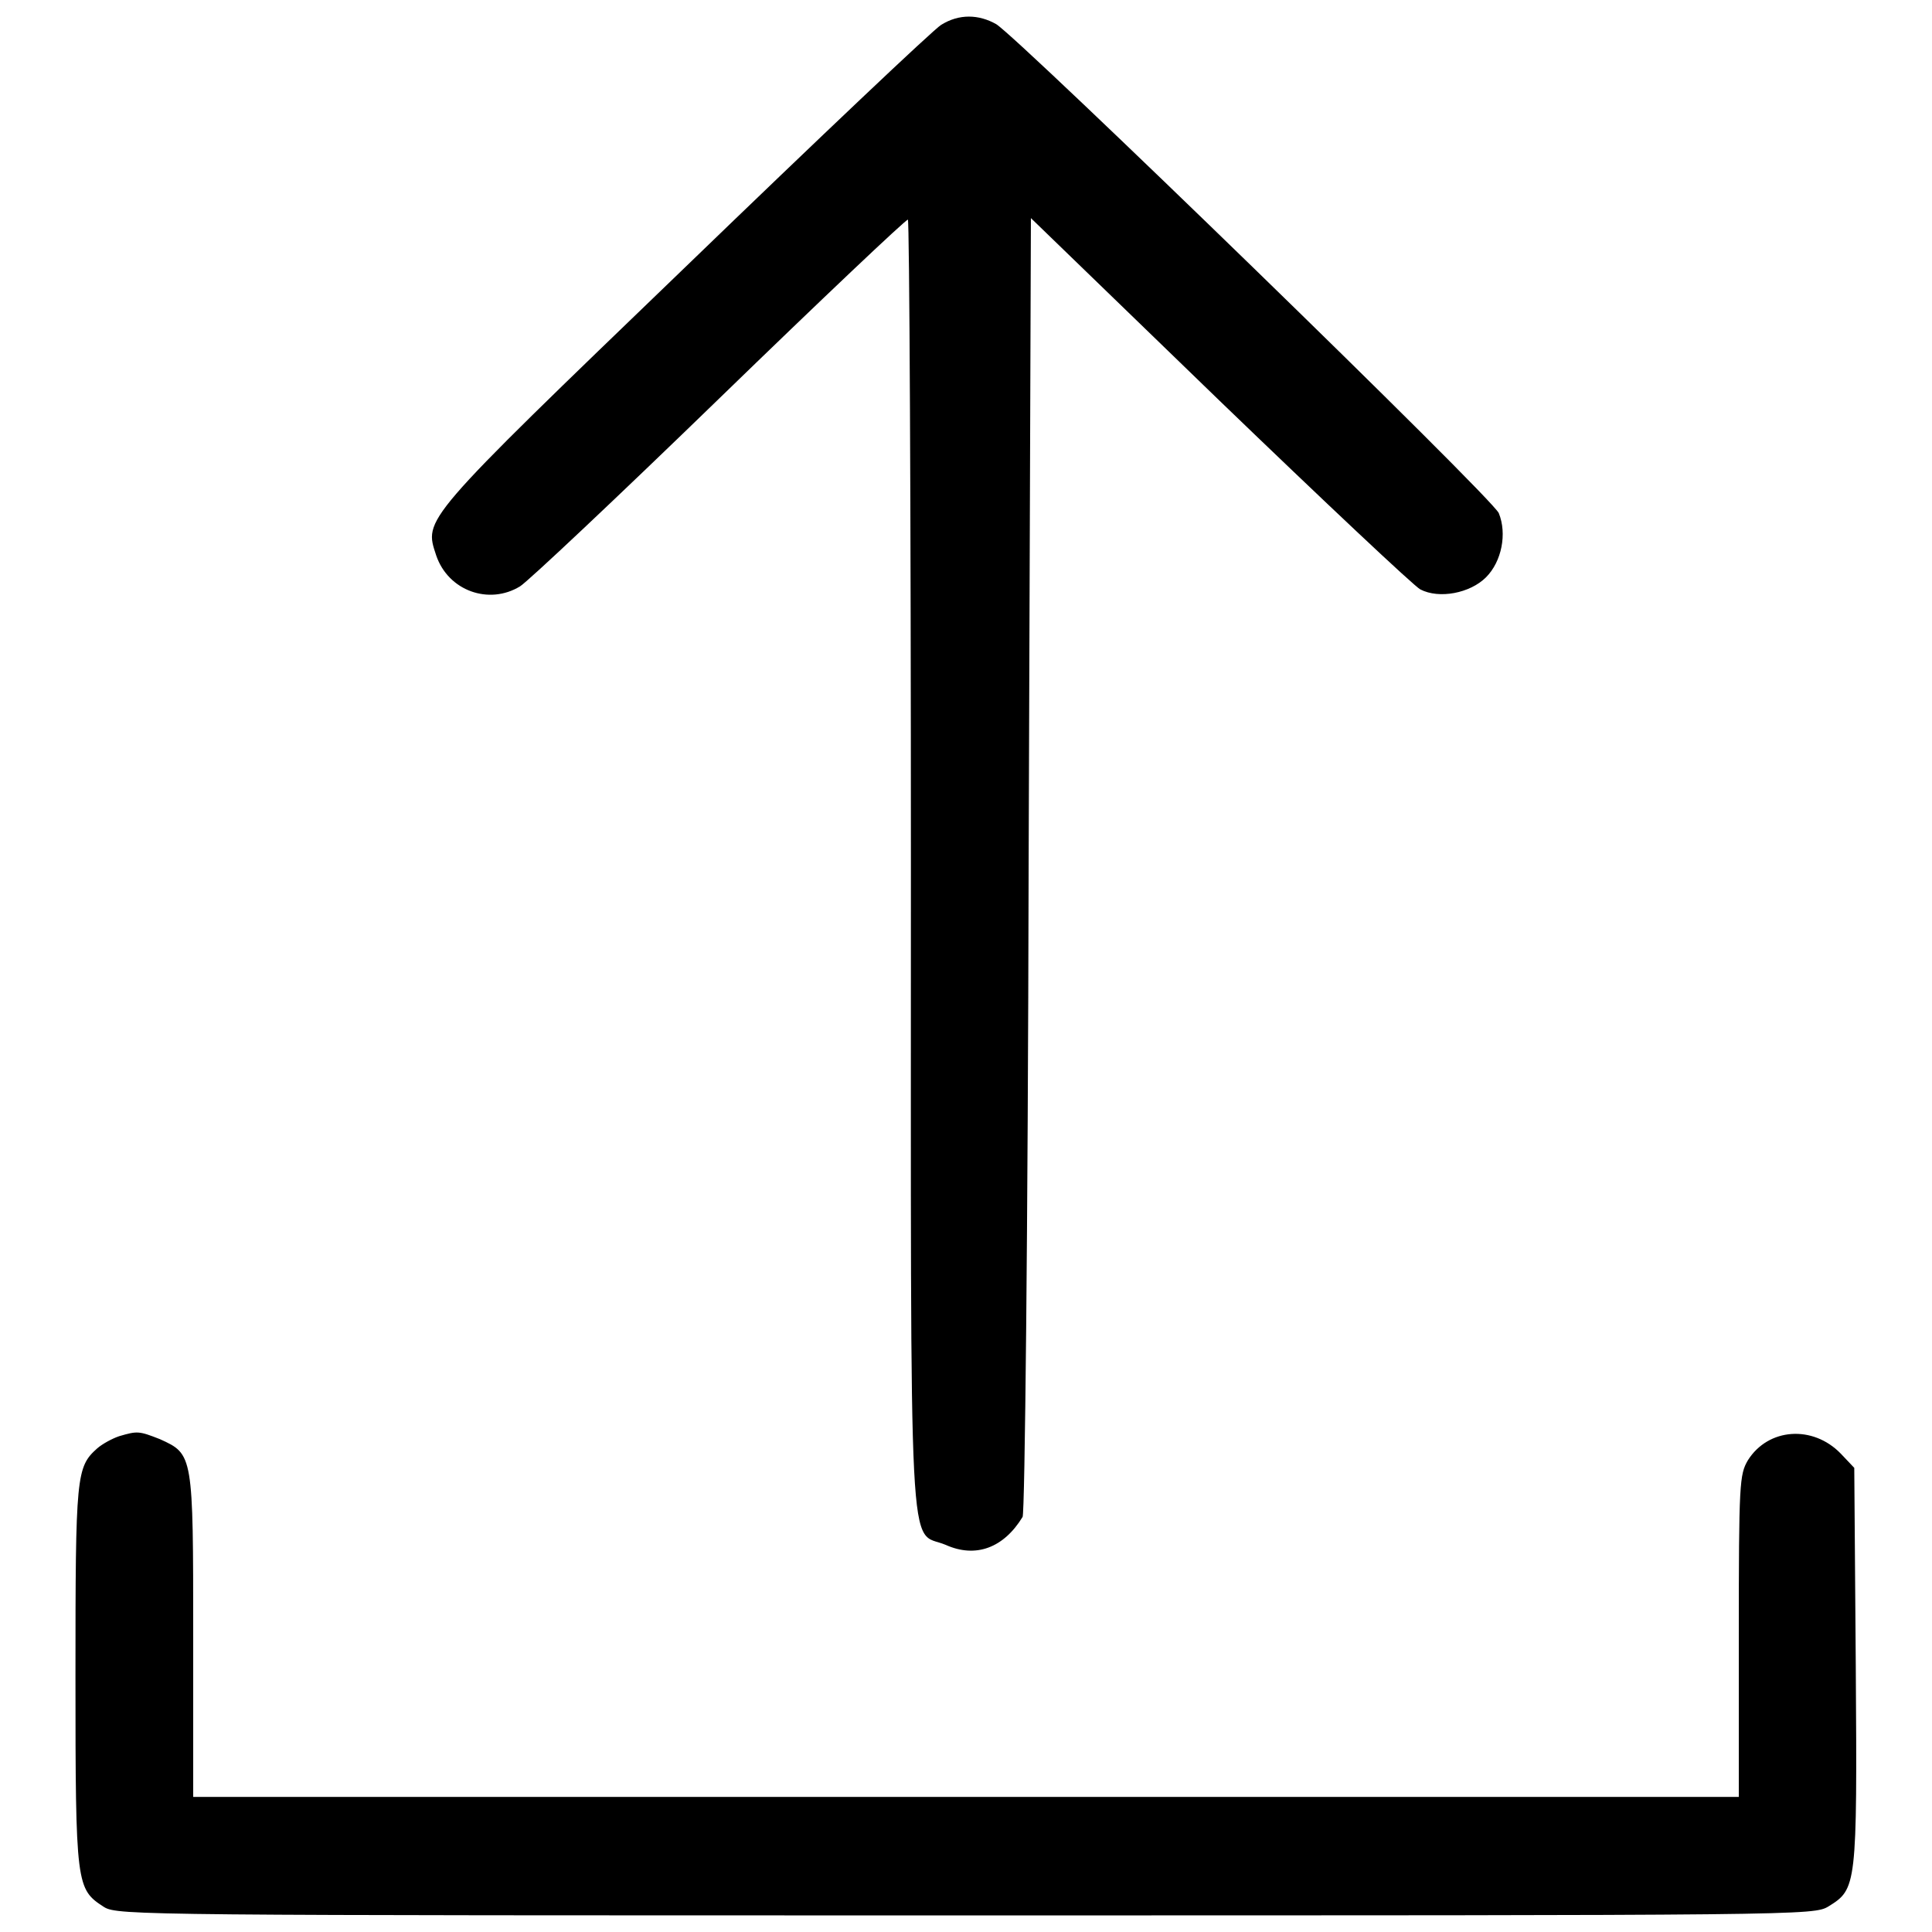 <?xml version="1.0" encoding="utf-8"?>
<!-- Svg Vector Icons : http://www.onlinewebfonts.com/icon -->
<!DOCTYPE svg PUBLIC "-//W3C//DTD SVG 1.1//EN" "http://www.w3.org/Graphics/SVG/1.1/DTD/svg11.dtd">
<svg version="1.1" xmlns="http://www.w3.org/2000/svg" xmlns:xlink="http://www.w3.org/1999/xlink" x="0px" y="0px" viewBox="0 0 256 256" enable-background="new 0 0 256 256" xml:space="preserve">
<g><g><g><path fill="#000000" d="M124.7,3.3c-1,0.6-16.2,15-33.9,32.1c-35.2,33.9-34.6,33.3-33,38.2c1.6,4.7,7,6.6,11.1,4.1c1-0.6,12.9-11.8,26.4-24.9c13.5-13.1,24.7-23.7,25-23.7c0.2,0,0.4,38.4,0.4,85.4c0,95.9-0.4,88.1,4.6,90.2c4,1.8,7.7,0.4,10.2-3.7c0.3-0.5,0.7-37.6,0.8-86.5l0.3-85.6l25,24.2c13.8,13.3,25.8,24.6,26.6,25c2.5,1.3,6.6,0.5,8.7-1.6s2.8-5.8,1.7-8.5c-0.8-2-63.4-62.8-66.6-64.8C129.7,1.9,127.1,1.8,124.7,3.3z"/><path fill="#000000" d="M15.8,190.3c-0.9,0.3-2.2,1-2.9,1.6c-2.8,2.5-2.9,3.5-2.9,30.2c0,27.9,0.1,28.2,3.8,30.6c1.8,1.1,5.3,1.1,114.2,1.1c111.6,0,112.3,0,114.3-1.2c3.7-2.3,3.8-2.6,3.6-31.8l-0.2-26.3l-1.8-1.9c-3.7-3.8-9.6-3.4-12.3,0.9c-1.1,1.9-1.2,2.9-1.2,23.3v21.3H128H25.6v-21.3c0-24.1,0-24.1-4.4-26.1C18.4,189.6,18.2,189.6,15.8,190.3z"/></g></g></g>
</svg>